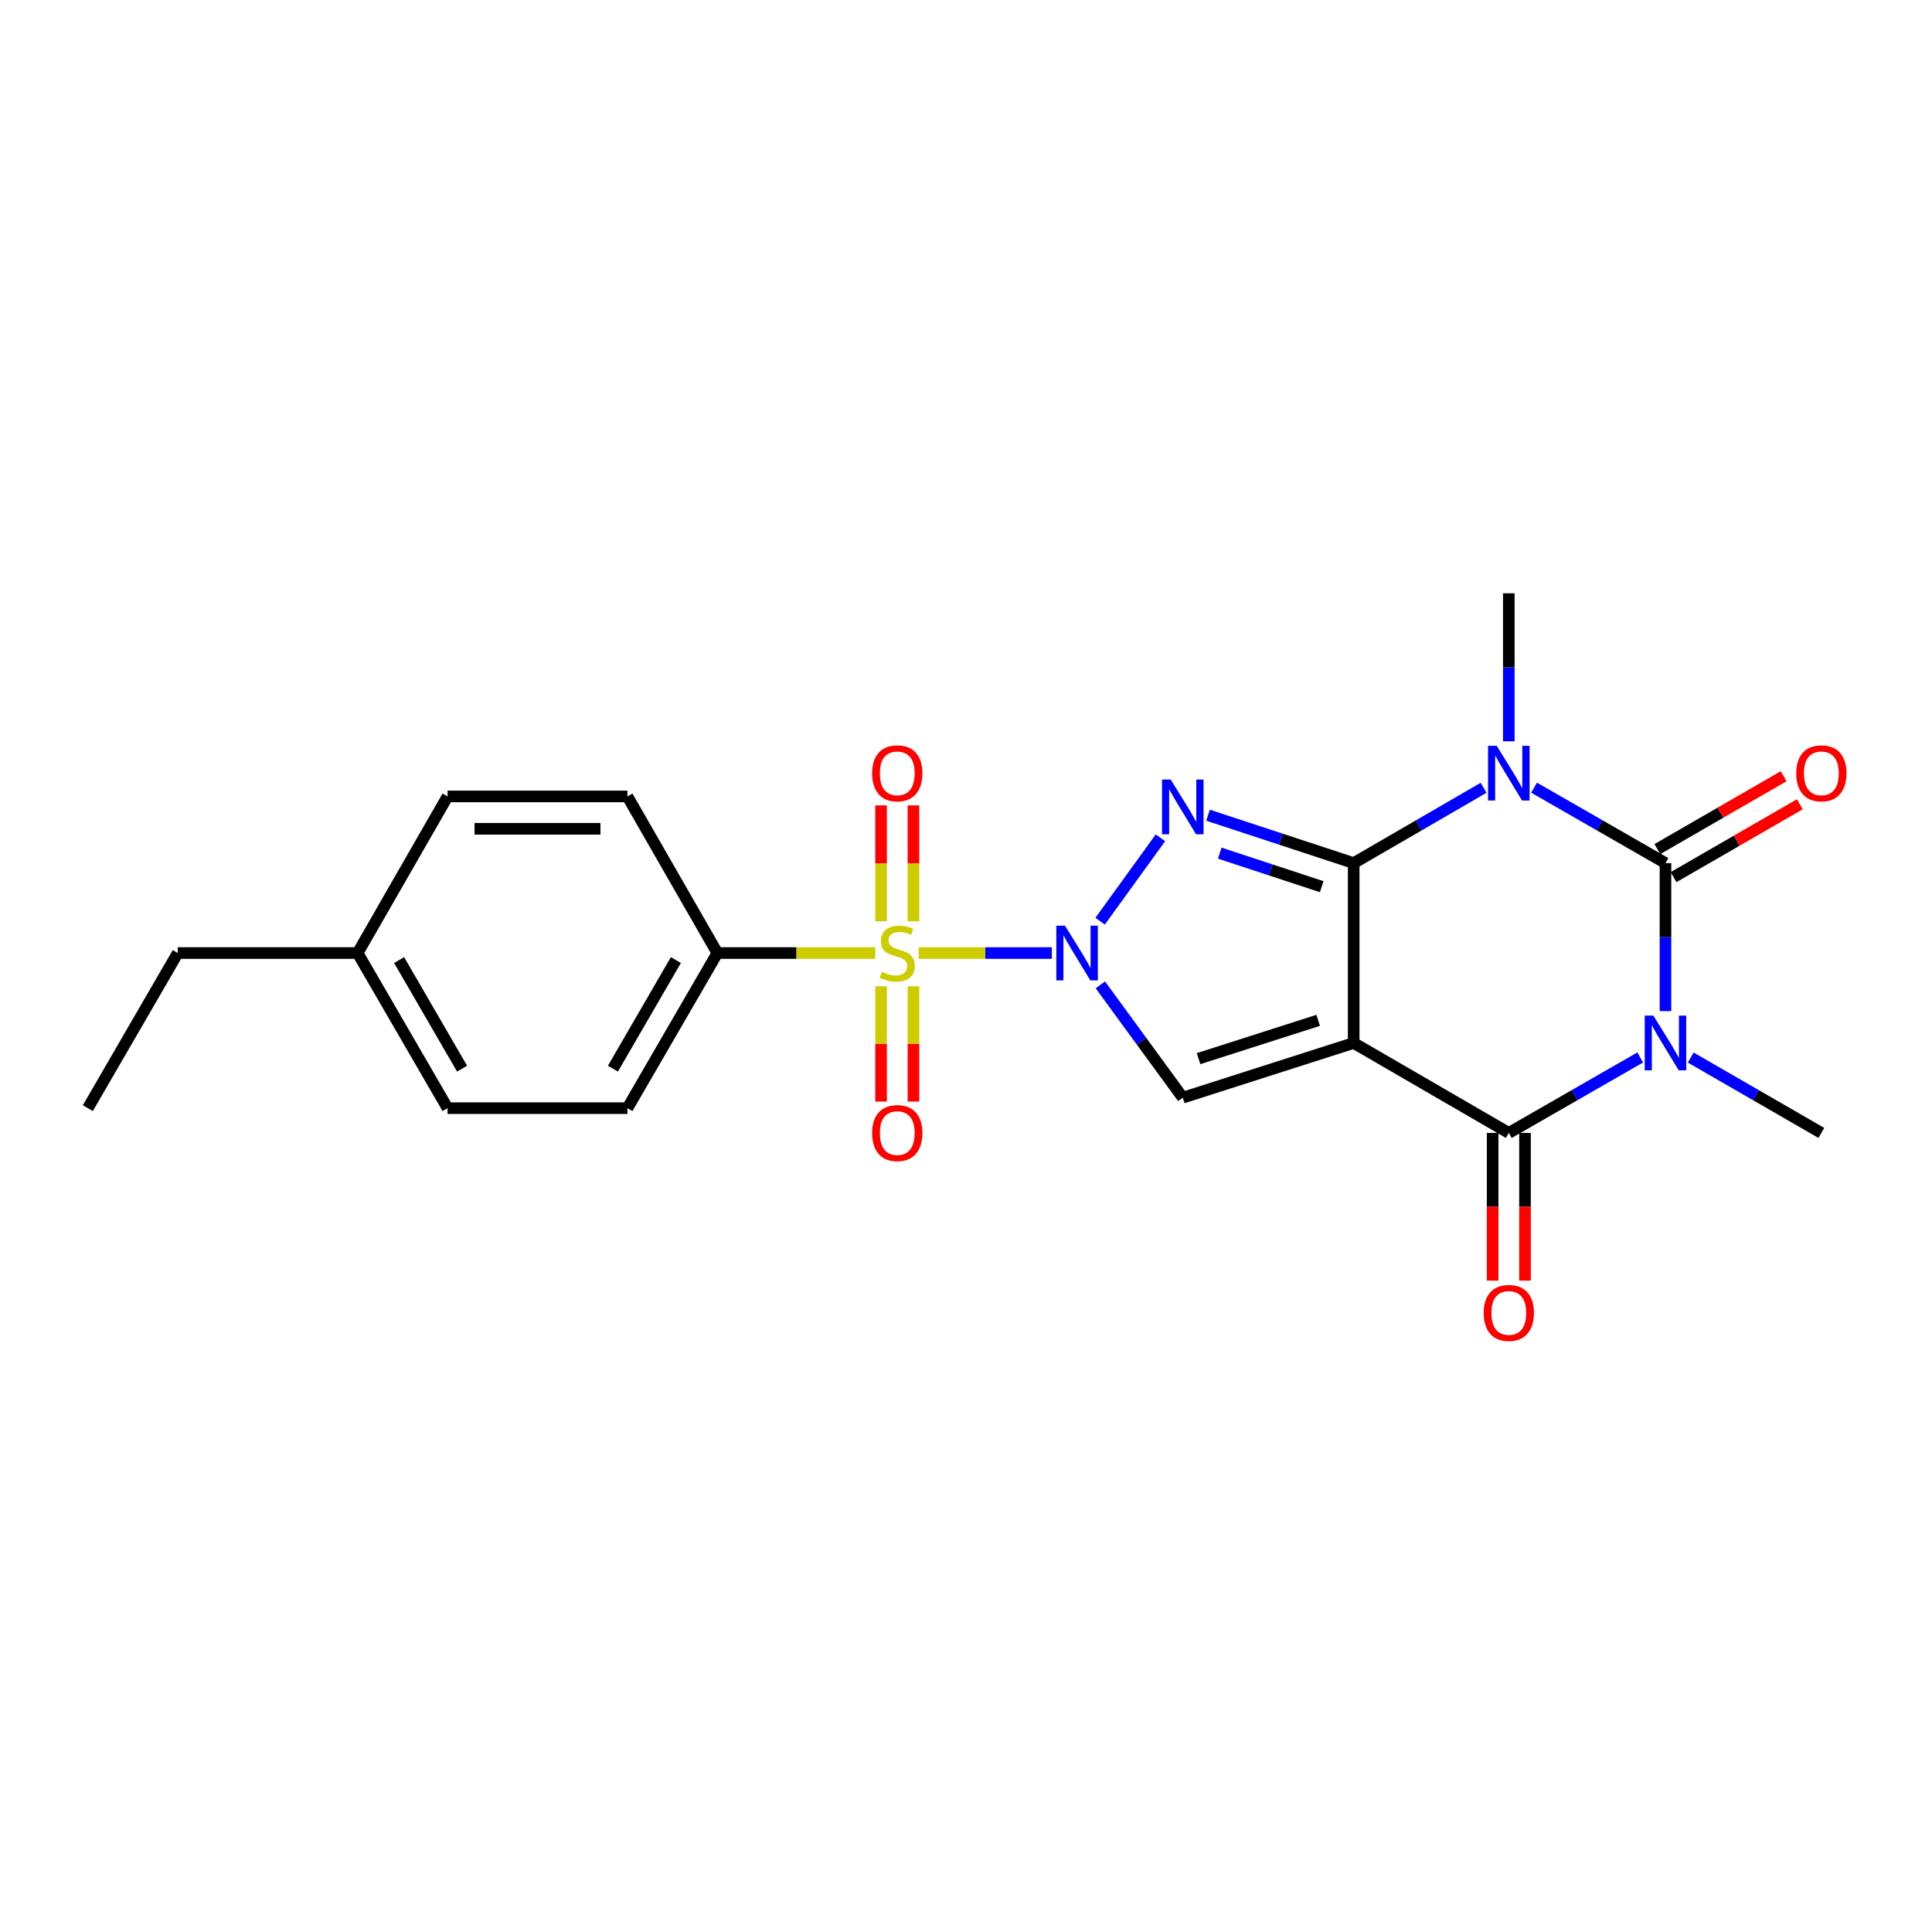 <?xml version='1.0' encoding='iso-8859-1'?>
<svg version='1.1' baseProfile='full'
              xmlns='http://www.w3.org/2000/svg'
                      xmlns:rdkit='http://www.rdkit.org/xml'
                      xmlns:xlink='http://www.w3.org/1999/xlink'
                  xml:space='preserve'
width='1000px' height='1000px' viewBox='0 0 1000 1000'>
<!-- END OF HEADER -->
<rect style='opacity:1.0;fill:#FFFFFF;stroke:none' width='1000' height='1000' x='0' y='0'> </rect>
<path class='bond-0' d='M 700.662,446.744 L 700.662,539.84' style='fill:none;fill-rule:evenodd;stroke:#000000;stroke-width:6px;stroke-linecap:butt;stroke-linejoin:miter;stroke-opacity:1' />
<path class='bond-2' d='M 700.662,446.744 L 734.279,427.252' style='fill:none;fill-rule:evenodd;stroke:#000000;stroke-width:6px;stroke-linecap:butt;stroke-linejoin:miter;stroke-opacity:1' />
<path class='bond-2' d='M 734.279,427.252 L 767.896,407.76' style='fill:none;fill-rule:evenodd;stroke:#0000FF;stroke-width:6px;stroke-linecap:butt;stroke-linejoin:miter;stroke-opacity:1' />
<path class='bond-3' d='M 700.662,446.744 L 662.971,434.347' style='fill:none;fill-rule:evenodd;stroke:#000000;stroke-width:6px;stroke-linecap:butt;stroke-linejoin:miter;stroke-opacity:1' />
<path class='bond-3' d='M 662.971,434.347 L 625.279,421.95' style='fill:none;fill-rule:evenodd;stroke:#0000FF;stroke-width:6px;stroke-linecap:butt;stroke-linejoin:miter;stroke-opacity:1' />
<path class='bond-3' d='M 684.119,458.943 L 657.735,450.265' style='fill:none;fill-rule:evenodd;stroke:#000000;stroke-width:6px;stroke-linecap:butt;stroke-linejoin:miter;stroke-opacity:1' />
<path class='bond-3' d='M 657.735,450.265 L 631.351,441.587' style='fill:none;fill-rule:evenodd;stroke:#0000FF;stroke-width:6px;stroke-linecap:butt;stroke-linejoin:miter;stroke-opacity:1' />
<path class='bond-7' d='M 700.662,539.84 L 780.957,586.397' style='fill:none;fill-rule:evenodd;stroke:#000000;stroke-width:6px;stroke-linecap:butt;stroke-linejoin:miter;stroke-opacity:1' />
<path class='bond-8' d='M 700.662,539.84 L 612.212,568.16' style='fill:none;fill-rule:evenodd;stroke:#000000;stroke-width:6px;stroke-linecap:butt;stroke-linejoin:miter;stroke-opacity:1' />
<path class='bond-8' d='M 682.285,528.129 L 620.369,547.952' style='fill:none;fill-rule:evenodd;stroke:#000000;stroke-width:6px;stroke-linecap:butt;stroke-linejoin:miter;stroke-opacity:1' />
<path class='bond-1' d='M 569.43,476.798 L 600.649,433.637' style='fill:none;fill-rule:evenodd;stroke:#0000FF;stroke-width:6px;stroke-linecap:butt;stroke-linejoin:miter;stroke-opacity:1' />
<path class='bond-6' d='M 544.432,493.292 L 509.967,493.292' style='fill:none;fill-rule:evenodd;stroke:#0000FF;stroke-width:6px;stroke-linecap:butt;stroke-linejoin:miter;stroke-opacity:1' />
<path class='bond-6' d='M 509.967,493.292 L 475.503,493.292' style='fill:none;fill-rule:evenodd;stroke:#CCCC00;stroke-width:6px;stroke-linecap:butt;stroke-linejoin:miter;stroke-opacity:1' />
<path class='bond-23' d='M 569.541,509.77 L 590.877,538.965' style='fill:none;fill-rule:evenodd;stroke:#0000FF;stroke-width:6px;stroke-linecap:butt;stroke-linejoin:miter;stroke-opacity:1' />
<path class='bond-23' d='M 590.877,538.965 L 612.212,568.16' style='fill:none;fill-rule:evenodd;stroke:#000000;stroke-width:6px;stroke-linecap:butt;stroke-linejoin:miter;stroke-opacity:1' />
<path class='bond-5' d='M 794.034,407.696 L 828.039,427.22' style='fill:none;fill-rule:evenodd;stroke:#0000FF;stroke-width:6px;stroke-linecap:butt;stroke-linejoin:miter;stroke-opacity:1' />
<path class='bond-5' d='M 828.039,427.22 L 862.043,446.744' style='fill:none;fill-rule:evenodd;stroke:#000000;stroke-width:6px;stroke-linecap:butt;stroke-linejoin:miter;stroke-opacity:1' />
<path class='bond-14' d='M 780.957,383.7 L 780.957,345.396' style='fill:none;fill-rule:evenodd;stroke:#0000FF;stroke-width:6px;stroke-linecap:butt;stroke-linejoin:miter;stroke-opacity:1' />
<path class='bond-14' d='M 780.957,345.396 L 780.957,307.091' style='fill:none;fill-rule:evenodd;stroke:#000000;stroke-width:6px;stroke-linecap:butt;stroke-linejoin:miter;stroke-opacity:1' />
<path class='bond-4' d='M 862.043,523.352 L 862.043,485.048' style='fill:none;fill-rule:evenodd;stroke:#0000FF;stroke-width:6px;stroke-linecap:butt;stroke-linejoin:miter;stroke-opacity:1' />
<path class='bond-4' d='M 862.043,485.048 L 862.043,446.744' style='fill:none;fill-rule:evenodd;stroke:#000000;stroke-width:6px;stroke-linecap:butt;stroke-linejoin:miter;stroke-opacity:1' />
<path class='bond-15' d='M 875.112,547.381 L 908.921,566.889' style='fill:none;fill-rule:evenodd;stroke:#0000FF;stroke-width:6px;stroke-linecap:butt;stroke-linejoin:miter;stroke-opacity:1' />
<path class='bond-15' d='M 908.921,566.889 L 942.729,586.397' style='fill:none;fill-rule:evenodd;stroke:#000000;stroke-width:6px;stroke-linecap:butt;stroke-linejoin:miter;stroke-opacity:1' />
<path class='bond-24' d='M 848.966,547.349 L 814.961,566.873' style='fill:none;fill-rule:evenodd;stroke:#0000FF;stroke-width:6px;stroke-linecap:butt;stroke-linejoin:miter;stroke-opacity:1' />
<path class='bond-24' d='M 814.961,566.873 L 780.957,586.397' style='fill:none;fill-rule:evenodd;stroke:#000000;stroke-width:6px;stroke-linecap:butt;stroke-linejoin:miter;stroke-opacity:1' />
<path class='bond-12' d='M 866.231,454.001 L 898.909,435.145' style='fill:none;fill-rule:evenodd;stroke:#000000;stroke-width:6px;stroke-linecap:butt;stroke-linejoin:miter;stroke-opacity:1' />
<path class='bond-12' d='M 898.909,435.145 L 931.588,416.289' style='fill:none;fill-rule:evenodd;stroke:#FF0000;stroke-width:6px;stroke-linecap:butt;stroke-linejoin:miter;stroke-opacity:1' />
<path class='bond-12' d='M 857.856,439.487 L 890.534,420.631' style='fill:none;fill-rule:evenodd;stroke:#000000;stroke-width:6px;stroke-linecap:butt;stroke-linejoin:miter;stroke-opacity:1' />
<path class='bond-12' d='M 890.534,420.631 L 923.213,401.775' style='fill:none;fill-rule:evenodd;stroke:#FF0000;stroke-width:6px;stroke-linecap:butt;stroke-linejoin:miter;stroke-opacity:1' />
<path class='bond-9' d='M 453.015,493.292 L 412.166,493.292' style='fill:none;fill-rule:evenodd;stroke:#CCCC00;stroke-width:6px;stroke-linecap:butt;stroke-linejoin:miter;stroke-opacity:1' />
<path class='bond-9' d='M 412.166,493.292 L 371.317,493.292' style='fill:none;fill-rule:evenodd;stroke:#000000;stroke-width:6px;stroke-linecap:butt;stroke-linejoin:miter;stroke-opacity:1' />
<path class='bond-10' d='M 472.801,476.844 L 472.801,446.854' style='fill:none;fill-rule:evenodd;stroke:#CCCC00;stroke-width:6px;stroke-linecap:butt;stroke-linejoin:miter;stroke-opacity:1' />
<path class='bond-10' d='M 472.801,446.854 L 472.801,416.863' style='fill:none;fill-rule:evenodd;stroke:#FF0000;stroke-width:6px;stroke-linecap:butt;stroke-linejoin:miter;stroke-opacity:1' />
<path class='bond-10' d='M 456.044,476.844 L 456.044,446.854' style='fill:none;fill-rule:evenodd;stroke:#CCCC00;stroke-width:6px;stroke-linecap:butt;stroke-linejoin:miter;stroke-opacity:1' />
<path class='bond-10' d='M 456.044,446.854 L 456.044,416.863' style='fill:none;fill-rule:evenodd;stroke:#FF0000;stroke-width:6px;stroke-linecap:butt;stroke-linejoin:miter;stroke-opacity:1' />
<path class='bond-11' d='M 456.044,510.5 L 456.044,540.34' style='fill:none;fill-rule:evenodd;stroke:#CCCC00;stroke-width:6px;stroke-linecap:butt;stroke-linejoin:miter;stroke-opacity:1' />
<path class='bond-11' d='M 456.044,540.34 L 456.044,570.18' style='fill:none;fill-rule:evenodd;stroke:#FF0000;stroke-width:6px;stroke-linecap:butt;stroke-linejoin:miter;stroke-opacity:1' />
<path class='bond-11' d='M 472.801,510.5 L 472.801,540.34' style='fill:none;fill-rule:evenodd;stroke:#CCCC00;stroke-width:6px;stroke-linecap:butt;stroke-linejoin:miter;stroke-opacity:1' />
<path class='bond-11' d='M 472.801,540.34 L 472.801,570.18' style='fill:none;fill-rule:evenodd;stroke:#FF0000;stroke-width:6px;stroke-linecap:butt;stroke-linejoin:miter;stroke-opacity:1' />
<path class='bond-13' d='M 772.578,586.397 L 772.578,624.621' style='fill:none;fill-rule:evenodd;stroke:#000000;stroke-width:6px;stroke-linecap:butt;stroke-linejoin:miter;stroke-opacity:1' />
<path class='bond-13' d='M 772.578,624.621 L 772.578,662.845' style='fill:none;fill-rule:evenodd;stroke:#FF0000;stroke-width:6px;stroke-linecap:butt;stroke-linejoin:miter;stroke-opacity:1' />
<path class='bond-13' d='M 789.336,586.397 L 789.336,624.621' style='fill:none;fill-rule:evenodd;stroke:#000000;stroke-width:6px;stroke-linecap:butt;stroke-linejoin:miter;stroke-opacity:1' />
<path class='bond-13' d='M 789.336,624.621 L 789.336,662.845' style='fill:none;fill-rule:evenodd;stroke:#FF0000;stroke-width:6px;stroke-linecap:butt;stroke-linejoin:miter;stroke-opacity:1' />
<path class='bond-16' d='M 371.317,493.292 L 324.76,573.587' style='fill:none;fill-rule:evenodd;stroke:#000000;stroke-width:6px;stroke-linecap:butt;stroke-linejoin:miter;stroke-opacity:1' />
<path class='bond-16' d='M 349.837,496.931 L 317.247,553.137' style='fill:none;fill-rule:evenodd;stroke:#000000;stroke-width:6px;stroke-linecap:butt;stroke-linejoin:miter;stroke-opacity:1' />
<path class='bond-17' d='M 371.317,493.292 L 324.76,412.224' style='fill:none;fill-rule:evenodd;stroke:#000000;stroke-width:6px;stroke-linecap:butt;stroke-linejoin:miter;stroke-opacity:1' />
<path class='bond-18' d='M 324.76,573.587 L 231.655,573.587' style='fill:none;fill-rule:evenodd;stroke:#000000;stroke-width:6px;stroke-linecap:butt;stroke-linejoin:miter;stroke-opacity:1' />
<path class='bond-19' d='M 324.76,412.224 L 231.655,412.224' style='fill:none;fill-rule:evenodd;stroke:#000000;stroke-width:6px;stroke-linecap:butt;stroke-linejoin:miter;stroke-opacity:1' />
<path class='bond-19' d='M 310.794,428.982 L 245.621,428.982' style='fill:none;fill-rule:evenodd;stroke:#000000;stroke-width:6px;stroke-linecap:butt;stroke-linejoin:miter;stroke-opacity:1' />
<path class='bond-25' d='M 231.655,573.587 L 185.107,493.292' style='fill:none;fill-rule:evenodd;stroke:#000000;stroke-width:6px;stroke-linecap:butt;stroke-linejoin:miter;stroke-opacity:1' />
<path class='bond-25' d='M 239.17,553.139 L 206.587,496.932' style='fill:none;fill-rule:evenodd;stroke:#000000;stroke-width:6px;stroke-linecap:butt;stroke-linejoin:miter;stroke-opacity:1' />
<path class='bond-20' d='M 231.655,412.224 L 185.107,493.292' style='fill:none;fill-rule:evenodd;stroke:#000000;stroke-width:6px;stroke-linecap:butt;stroke-linejoin:miter;stroke-opacity:1' />
<path class='bond-21' d='M 185.107,493.292 L 92.002,493.292' style='fill:none;fill-rule:evenodd;stroke:#000000;stroke-width:6px;stroke-linecap:butt;stroke-linejoin:miter;stroke-opacity:1' />
<path class='bond-22' d='M 92.002,493.292 L 45.455,573.587' style='fill:none;fill-rule:evenodd;stroke:#000000;stroke-width:6px;stroke-linecap:butt;stroke-linejoin:miter;stroke-opacity:1' />
<path  class='atom-2' d='M 551.239 479.132
L 560.519 494.132
Q 561.439 495.612, 562.919 498.292
Q 564.399 500.972, 564.479 501.132
L 564.479 479.132
L 568.239 479.132
L 568.239 507.452
L 564.359 507.452
L 554.399 491.052
Q 553.239 489.132, 551.999 486.932
Q 550.799 484.732, 550.439 484.052
L 550.439 507.452
L 546.759 507.452
L 546.759 479.132
L 551.239 479.132
' fill='#0000FF'/>
<path  class='atom-3' d='M 774.697 386.027
L 783.977 401.027
Q 784.897 402.507, 786.377 405.187
Q 787.857 407.867, 787.937 408.027
L 787.937 386.027
L 791.697 386.027
L 791.697 414.347
L 787.817 414.347
L 777.857 397.947
Q 776.697 396.027, 775.457 393.827
Q 774.257 391.627, 773.897 390.947
L 773.897 414.347
L 770.217 414.347
L 770.217 386.027
L 774.697 386.027
' fill='#0000FF'/>
<path  class='atom-4' d='M 605.952 403.492
L 615.232 418.492
Q 616.152 419.972, 617.632 422.652
Q 619.112 425.332, 619.192 425.492
L 619.192 403.492
L 622.952 403.492
L 622.952 431.812
L 619.072 431.812
L 609.112 415.412
Q 607.952 413.492, 606.712 411.292
Q 605.512 409.092, 605.152 408.412
L 605.152 431.812
L 601.472 431.812
L 601.472 403.492
L 605.952 403.492
' fill='#0000FF'/>
<path  class='atom-5' d='M 855.783 525.68
L 865.063 540.68
Q 865.983 542.16, 867.463 544.84
Q 868.943 547.52, 869.023 547.68
L 869.023 525.68
L 872.783 525.68
L 872.783 554
L 868.903 554
L 858.943 537.6
Q 857.783 535.68, 856.543 533.48
Q 855.343 531.28, 854.983 530.6
L 854.983 554
L 851.303 554
L 851.303 525.68
L 855.783 525.68
' fill='#0000FF'/>
<path  class='atom-7' d='M 456.422 503.012
Q 456.742 503.132, 458.062 503.692
Q 459.382 504.252, 460.822 504.612
Q 462.302 504.932, 463.742 504.932
Q 466.422 504.932, 467.982 503.652
Q 469.542 502.332, 469.542 500.052
Q 469.542 498.492, 468.742 497.532
Q 467.982 496.572, 466.782 496.052
Q 465.582 495.532, 463.582 494.932
Q 461.062 494.172, 459.542 493.452
Q 458.062 492.732, 456.982 491.212
Q 455.942 489.692, 455.942 487.132
Q 455.942 483.572, 458.342 481.372
Q 460.782 479.172, 465.582 479.172
Q 468.862 479.172, 472.582 480.732
L 471.662 483.812
Q 468.262 482.412, 465.702 482.412
Q 462.942 482.412, 461.422 483.572
Q 459.902 484.692, 459.942 486.652
Q 459.942 488.172, 460.702 489.092
Q 461.502 490.012, 462.622 490.532
Q 463.782 491.052, 465.702 491.652
Q 468.262 492.452, 469.782 493.252
Q 471.302 494.052, 472.382 495.692
Q 473.502 497.292, 473.502 500.052
Q 473.502 503.972, 470.862 506.092
Q 468.262 508.172, 463.902 508.172
Q 461.382 508.172, 459.462 507.612
Q 457.582 507.092, 455.342 506.172
L 456.422 503.012
' fill='#CCCC00'/>
<path  class='atom-11' d='M 451.422 400.267
Q 451.422 393.467, 454.782 389.667
Q 458.142 385.867, 464.422 385.867
Q 470.702 385.867, 474.062 389.667
Q 477.422 393.467, 477.422 400.267
Q 477.422 407.147, 474.022 411.067
Q 470.622 414.947, 464.422 414.947
Q 458.182 414.947, 454.782 411.067
Q 451.422 407.187, 451.422 400.267
M 464.422 411.747
Q 468.742 411.747, 471.062 408.867
Q 473.422 405.947, 473.422 400.267
Q 473.422 394.707, 471.062 391.907
Q 468.742 389.067, 464.422 389.067
Q 460.102 389.067, 457.742 391.867
Q 455.422 394.667, 455.422 400.267
Q 455.422 405.987, 457.742 408.867
Q 460.102 411.747, 464.422 411.747
' fill='#FF0000'/>
<path  class='atom-12' d='M 451.422 586.477
Q 451.422 579.677, 454.782 575.877
Q 458.142 572.077, 464.422 572.077
Q 470.702 572.077, 474.062 575.877
Q 477.422 579.677, 477.422 586.477
Q 477.422 593.357, 474.022 597.277
Q 470.622 601.157, 464.422 601.157
Q 458.182 601.157, 454.782 597.277
Q 451.422 593.397, 451.422 586.477
M 464.422 597.957
Q 468.742 597.957, 471.062 595.077
Q 473.422 592.157, 473.422 586.477
Q 473.422 580.917, 471.062 578.117
Q 468.742 575.277, 464.422 575.277
Q 460.102 575.277, 457.742 578.077
Q 455.422 580.877, 455.422 586.477
Q 455.422 592.197, 457.742 595.077
Q 460.102 597.957, 464.422 597.957
' fill='#FF0000'/>
<path  class='atom-13' d='M 929.729 400.267
Q 929.729 393.467, 933.089 389.667
Q 936.449 385.867, 942.729 385.867
Q 949.009 385.867, 952.369 389.667
Q 955.729 393.467, 955.729 400.267
Q 955.729 407.147, 952.329 411.067
Q 948.929 414.947, 942.729 414.947
Q 936.489 414.947, 933.089 411.067
Q 929.729 407.187, 929.729 400.267
M 942.729 411.747
Q 947.049 411.747, 949.369 408.867
Q 951.729 405.947, 951.729 400.267
Q 951.729 394.707, 949.369 391.907
Q 947.049 389.067, 942.729 389.067
Q 938.409 389.067, 936.049 391.867
Q 933.729 394.667, 933.729 400.267
Q 933.729 405.987, 936.049 408.867
Q 938.409 411.747, 942.729 411.747
' fill='#FF0000'/>
<path  class='atom-14' d='M 767.957 679.573
Q 767.957 672.773, 771.317 668.973
Q 774.677 665.173, 780.957 665.173
Q 787.237 665.173, 790.597 668.973
Q 793.957 672.773, 793.957 679.573
Q 793.957 686.453, 790.557 690.373
Q 787.157 694.253, 780.957 694.253
Q 774.717 694.253, 771.317 690.373
Q 767.957 686.493, 767.957 679.573
M 780.957 691.053
Q 785.277 691.053, 787.597 688.173
Q 789.957 685.253, 789.957 679.573
Q 789.957 674.013, 787.597 671.213
Q 785.277 668.373, 780.957 668.373
Q 776.637 668.373, 774.277 671.173
Q 771.957 673.973, 771.957 679.573
Q 771.957 685.293, 774.277 688.173
Q 776.637 691.053, 780.957 691.053
' fill='#FF0000'/>
</svg>
